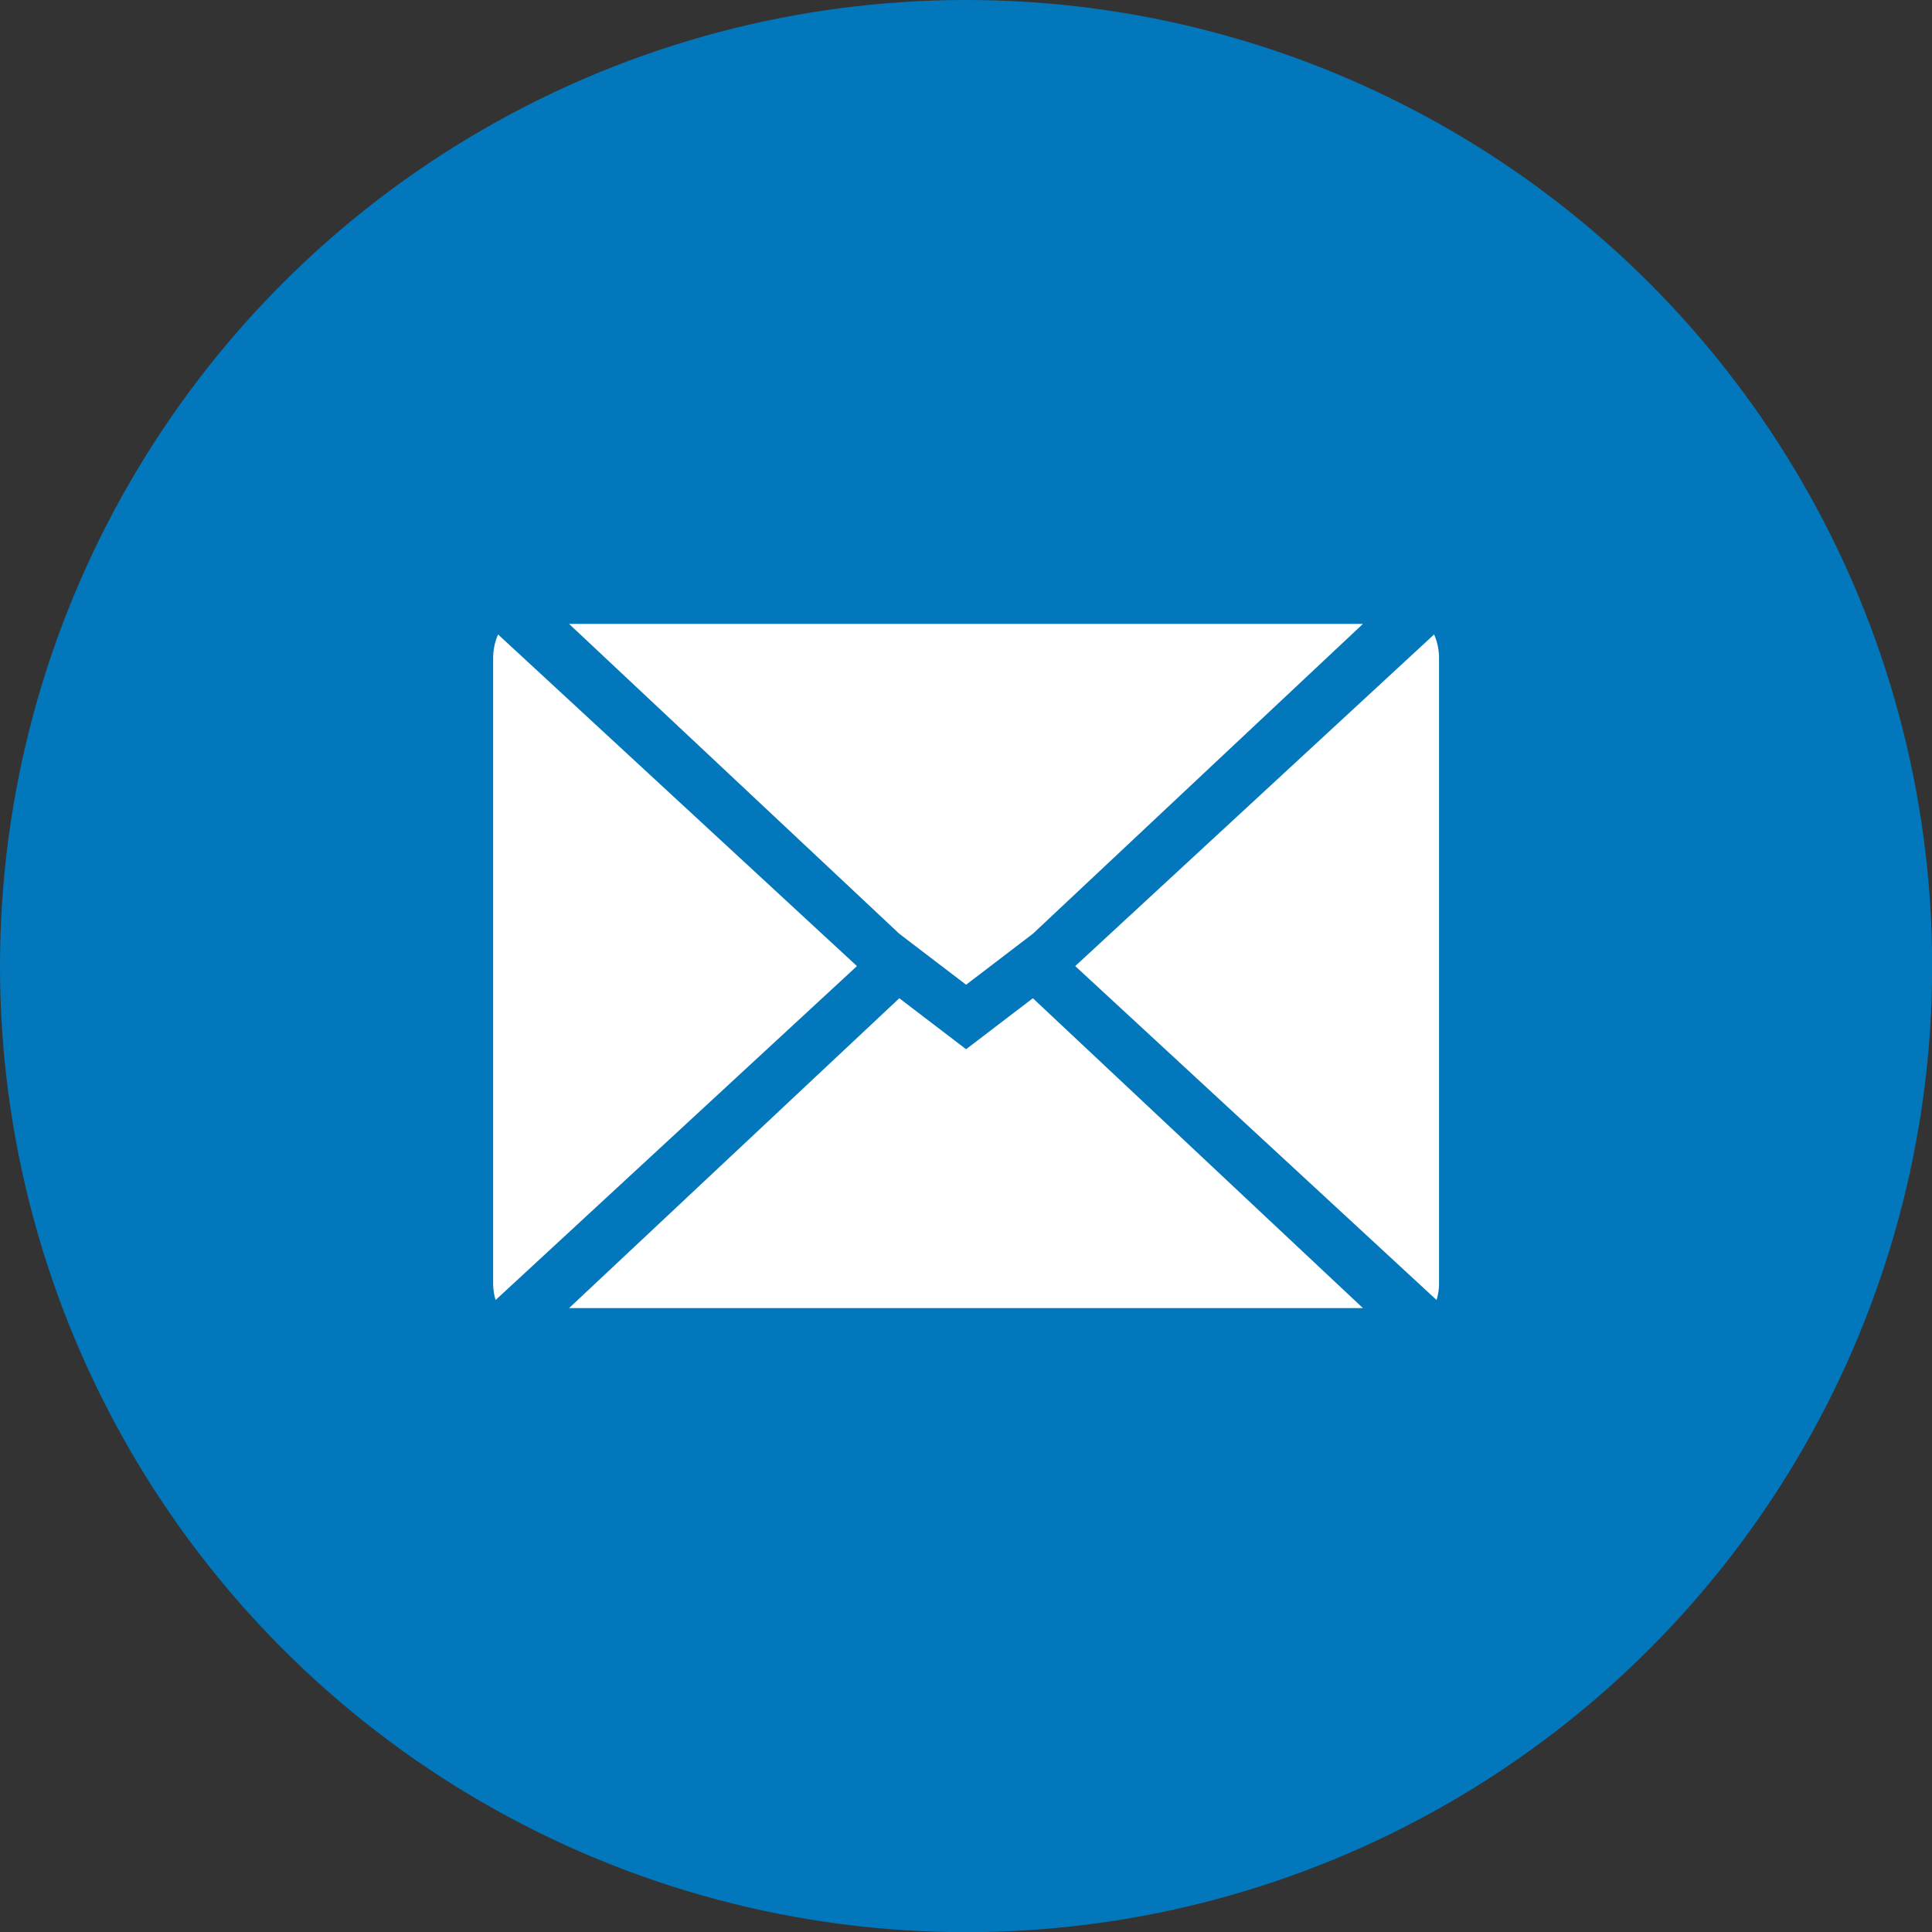 <svg id="Layer_1" data-name="Layer 1" xmlns="http://www.w3.org/2000/svg" viewBox="0 0 109.93 109.93"><rect x="0" y="0" width="109.93" height="109.93" fill="#333333" stroke="none"/><defs><style>.cls-1{fill:#0277bb;}.cls-2{fill:#fff;}</style></defs><title>Email</title><circle class="cls-1" cx="54.97" cy="54.97" r="54.97"/><polygon class="cls-2" points="51.17 56.8 32.38 74.43 77.55 74.43 58.77 56.8 54.97 59.7 51.17 56.8"/><path class="cls-2" d="M933.09,522.49V558a3.31,3.31,0,0,0,.14,1l20.56-19-20.42-18.87A3.37,3.37,0,0,0,933.09,522.49Z" transform="translate(-905.03 -485.03)"/><path class="cls-2" d="M966.21,540l20.56,19a3.31,3.31,0,0,0,.14-1V522.49a3.37,3.37,0,0,0-.28-1.36Z" transform="translate(-905.03 -485.03)"/><polygon class="cls-2" points="32.38 35.5 51.17 53.13 53.58 54.97 54.97 56.03 56.36 54.97 58.77 53.13 77.55 35.5 32.38 35.5"/></svg>
